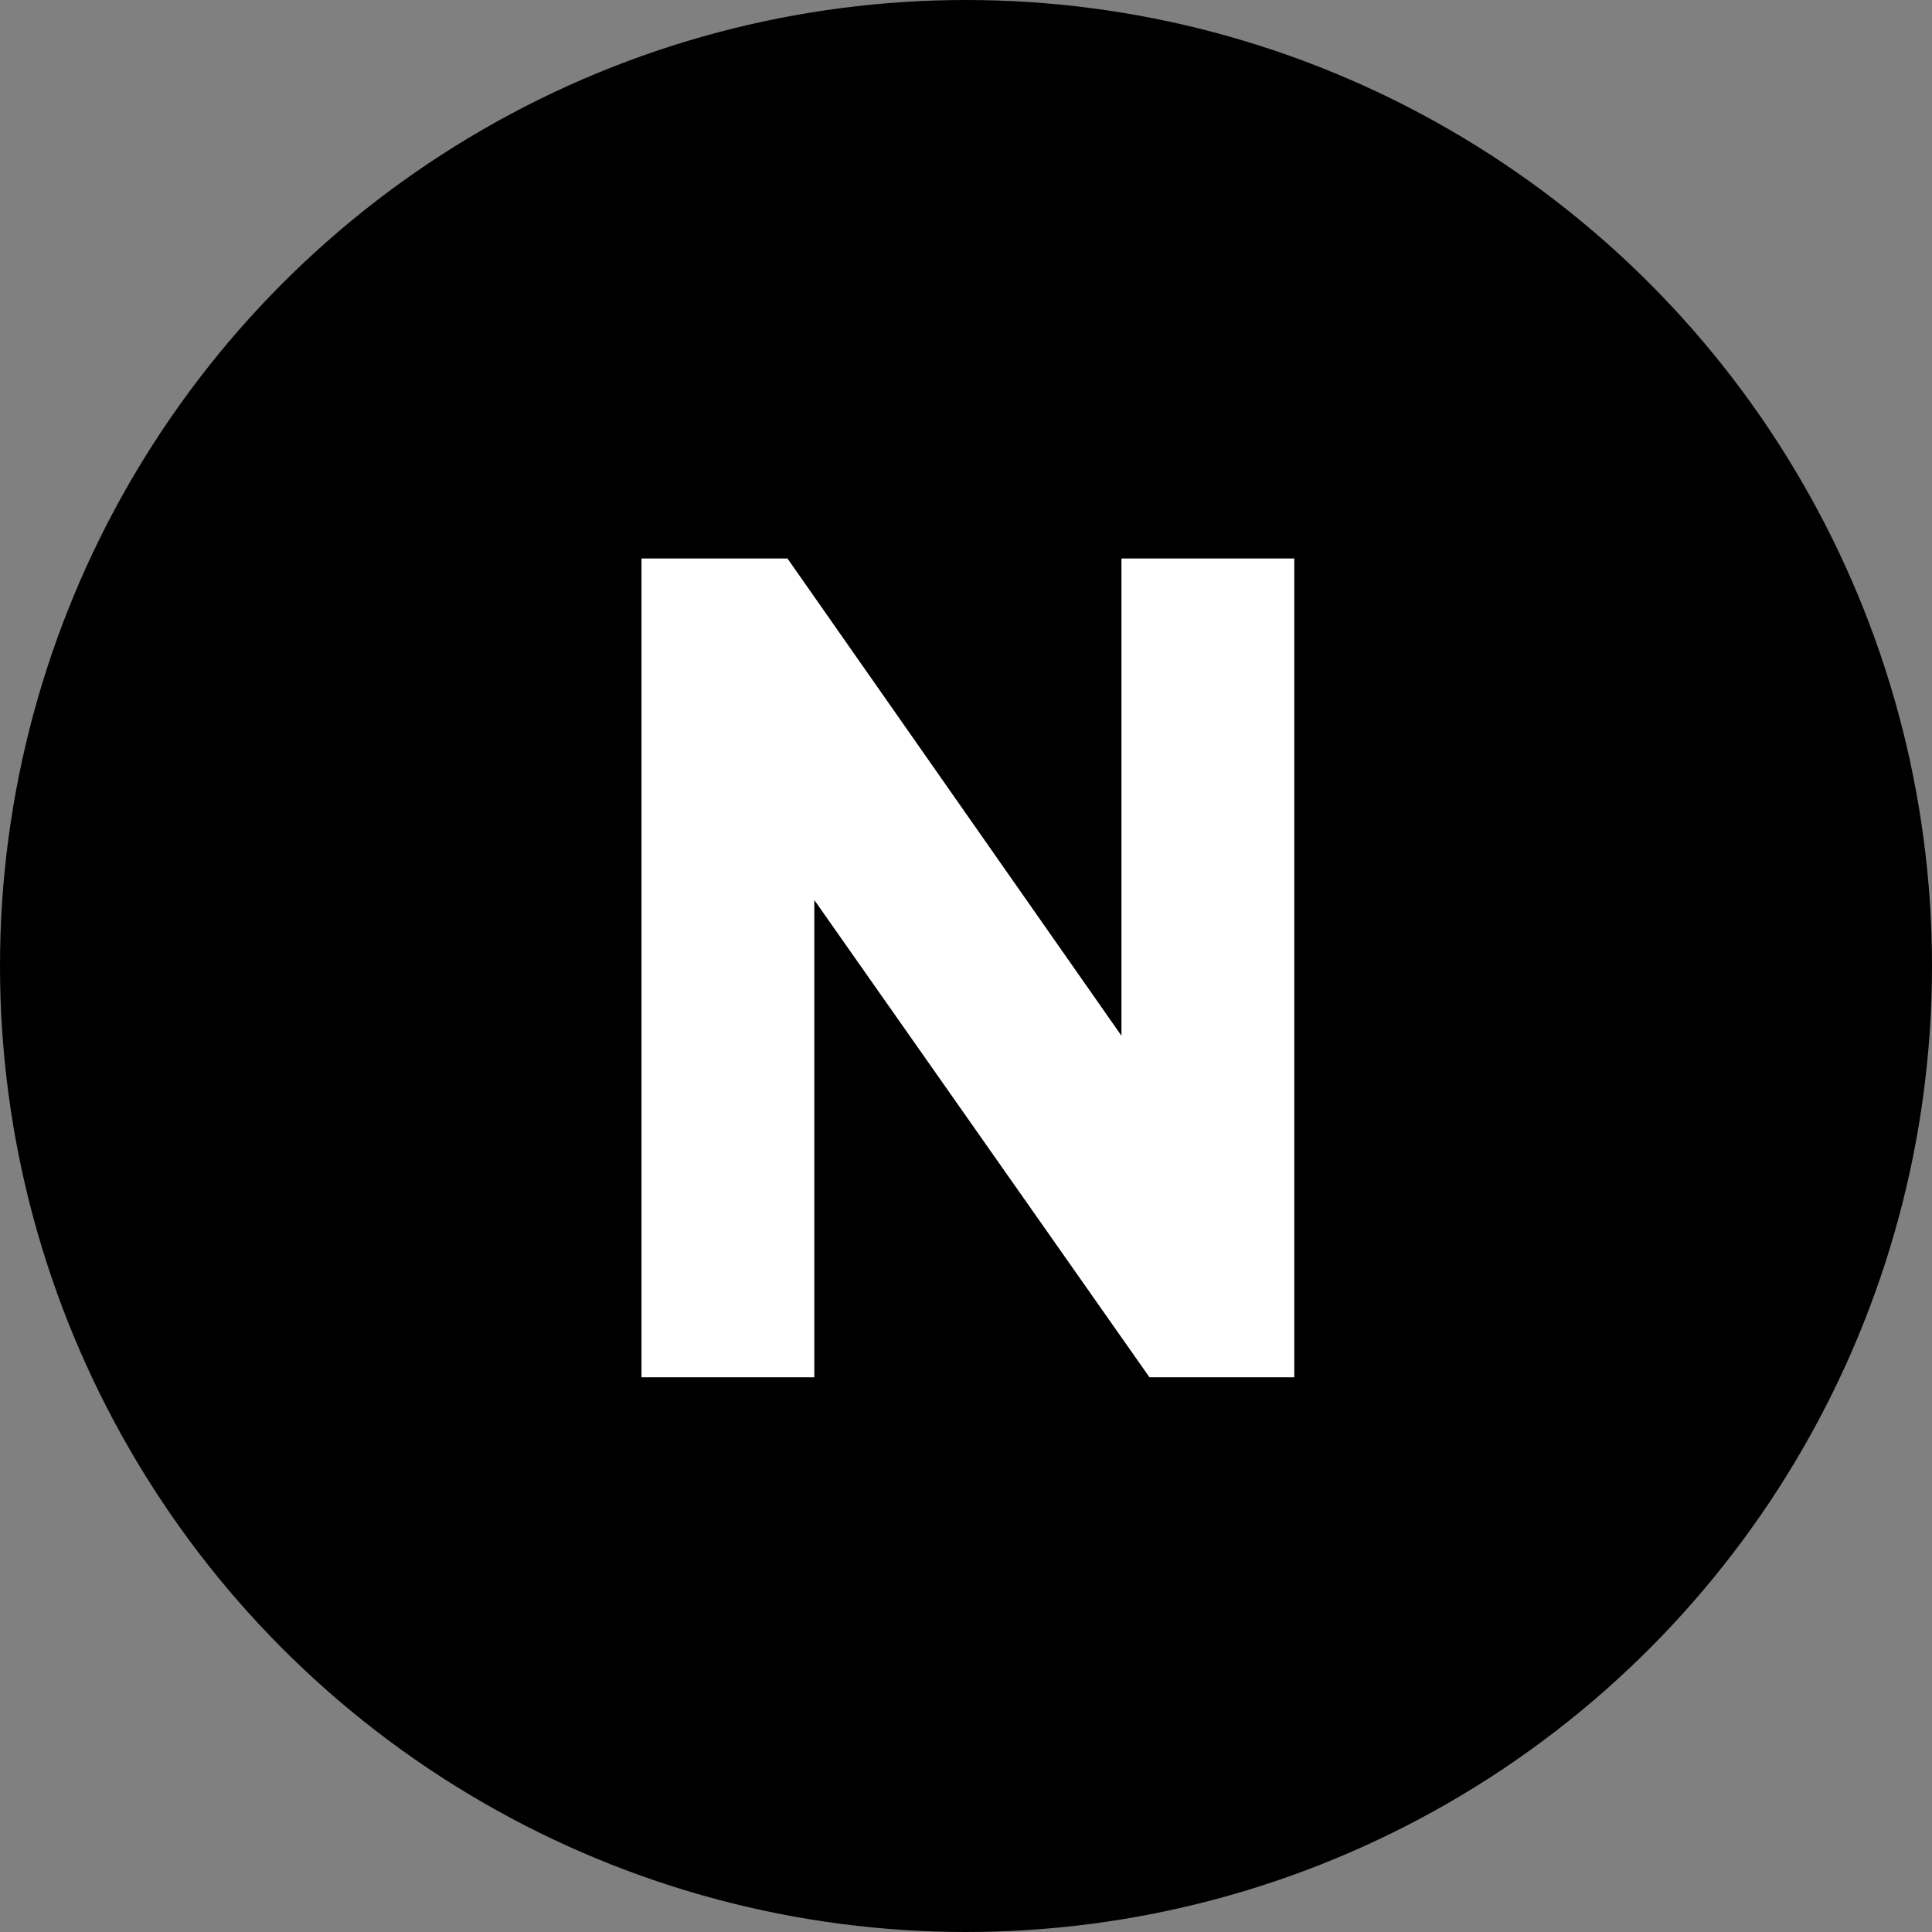<svg xmlns="http://www.w3.org/2000/svg" xmlns:xlink="http://www.w3.org/1999/xlink" width="512px" height="512px" viewBox="0 0 512 512" version="1.1">
    <rect x="0" y="0" width="512" height="512" fill="#808080" stroke="none"/>
    <title>Newsroom - Logo - White Copy</title>
    <g id="Newsroom---Logo---White-Copy" stroke="none" fill="none" fill-rule="evenodd" stroke-width="1">
        <g id="Group">
            <circle id="Oval" fill="#000000" cx="256" cy="256" r="256"/>
            <polygon id="Path" fill="#FFFFFF" fill-rule="nonzero" points="208.685 148 297.197 274.48 297.197 148 343 148 343 365 304.624 365 215.803 238.52 215.803 365 170 365 170 148"/>
        </g>
    </g>
</svg>